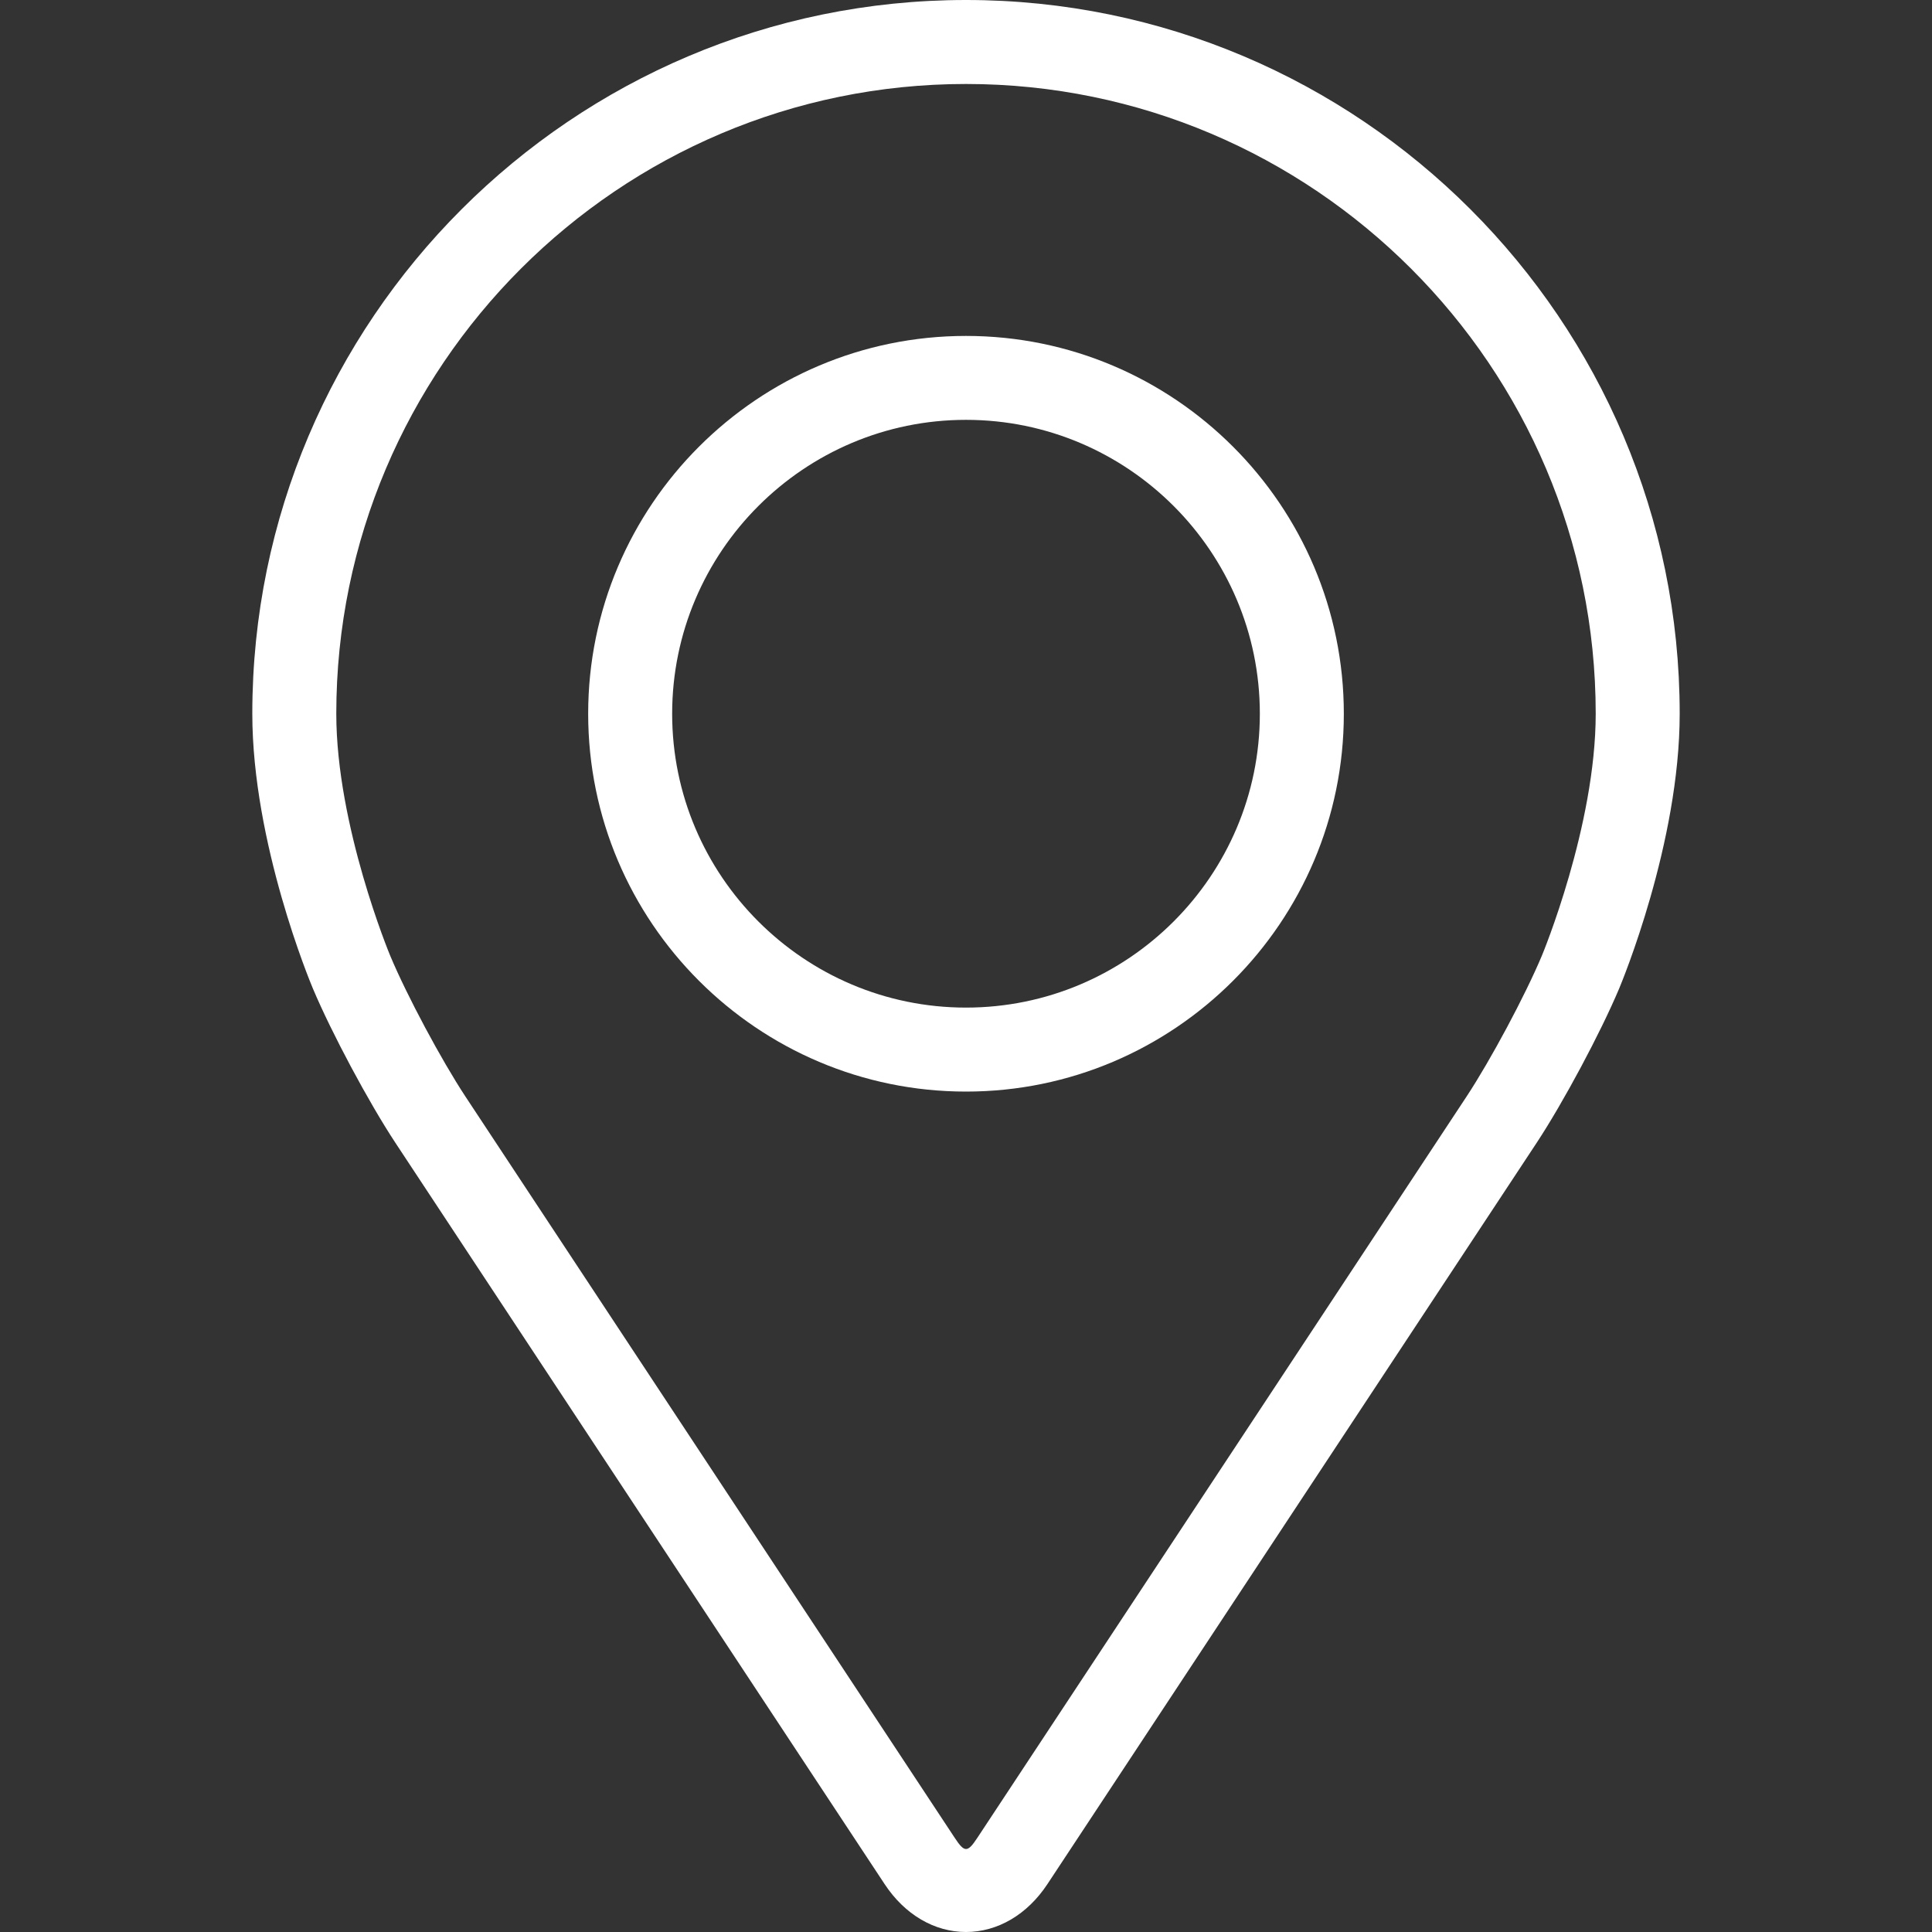 <svg width="32" height="32" viewBox="0 0 32 32" fill="none" xmlns="http://www.w3.org/2000/svg">
<rect x="0" y="0" width="32" height="32" fill="#333333" stroke="none"/>
<path d="M16 0C9.482 0 4.179 5.303 4.179 11.821C4.179 13.967 5.141 16.275 5.182 16.372C5.493 17.11 6.106 18.256 6.548 18.927L14.653 31.208C14.985 31.711 15.476 32 16 32C16.524 32 17.015 31.711 17.347 31.209L25.453 18.927C25.895 18.256 26.508 17.11 26.819 16.372C26.859 16.275 27.821 13.967 27.821 11.821C27.821 5.303 22.518 0 16 0ZM25.537 15.832C25.259 16.494 24.688 17.56 24.291 18.162L16.186 30.443C16.026 30.686 15.975 30.686 15.815 30.443L7.709 18.162C7.312 17.56 6.741 16.493 6.464 15.832C6.452 15.803 5.57 13.679 5.57 11.821C5.57 6.07 10.249 1.391 16 1.391C21.751 1.391 26.43 6.07 26.43 11.821C26.43 13.682 25.546 15.812 25.537 15.832Z" fill="white"/>
<path d="M16 5.564C12.549 5.564 9.742 8.371 9.742 11.822C9.742 15.272 12.549 18.08 16 18.08C19.451 18.08 22.258 15.272 22.258 11.822C22.258 8.371 19.451 5.564 16 5.564ZM16 16.689C13.317 16.689 11.133 14.506 11.133 11.822C11.133 9.138 13.317 6.954 16 6.954C18.683 6.954 20.867 9.138 20.867 11.822C20.867 14.506 18.683 16.689 16 16.689Z" fill="white"/>
</svg>
